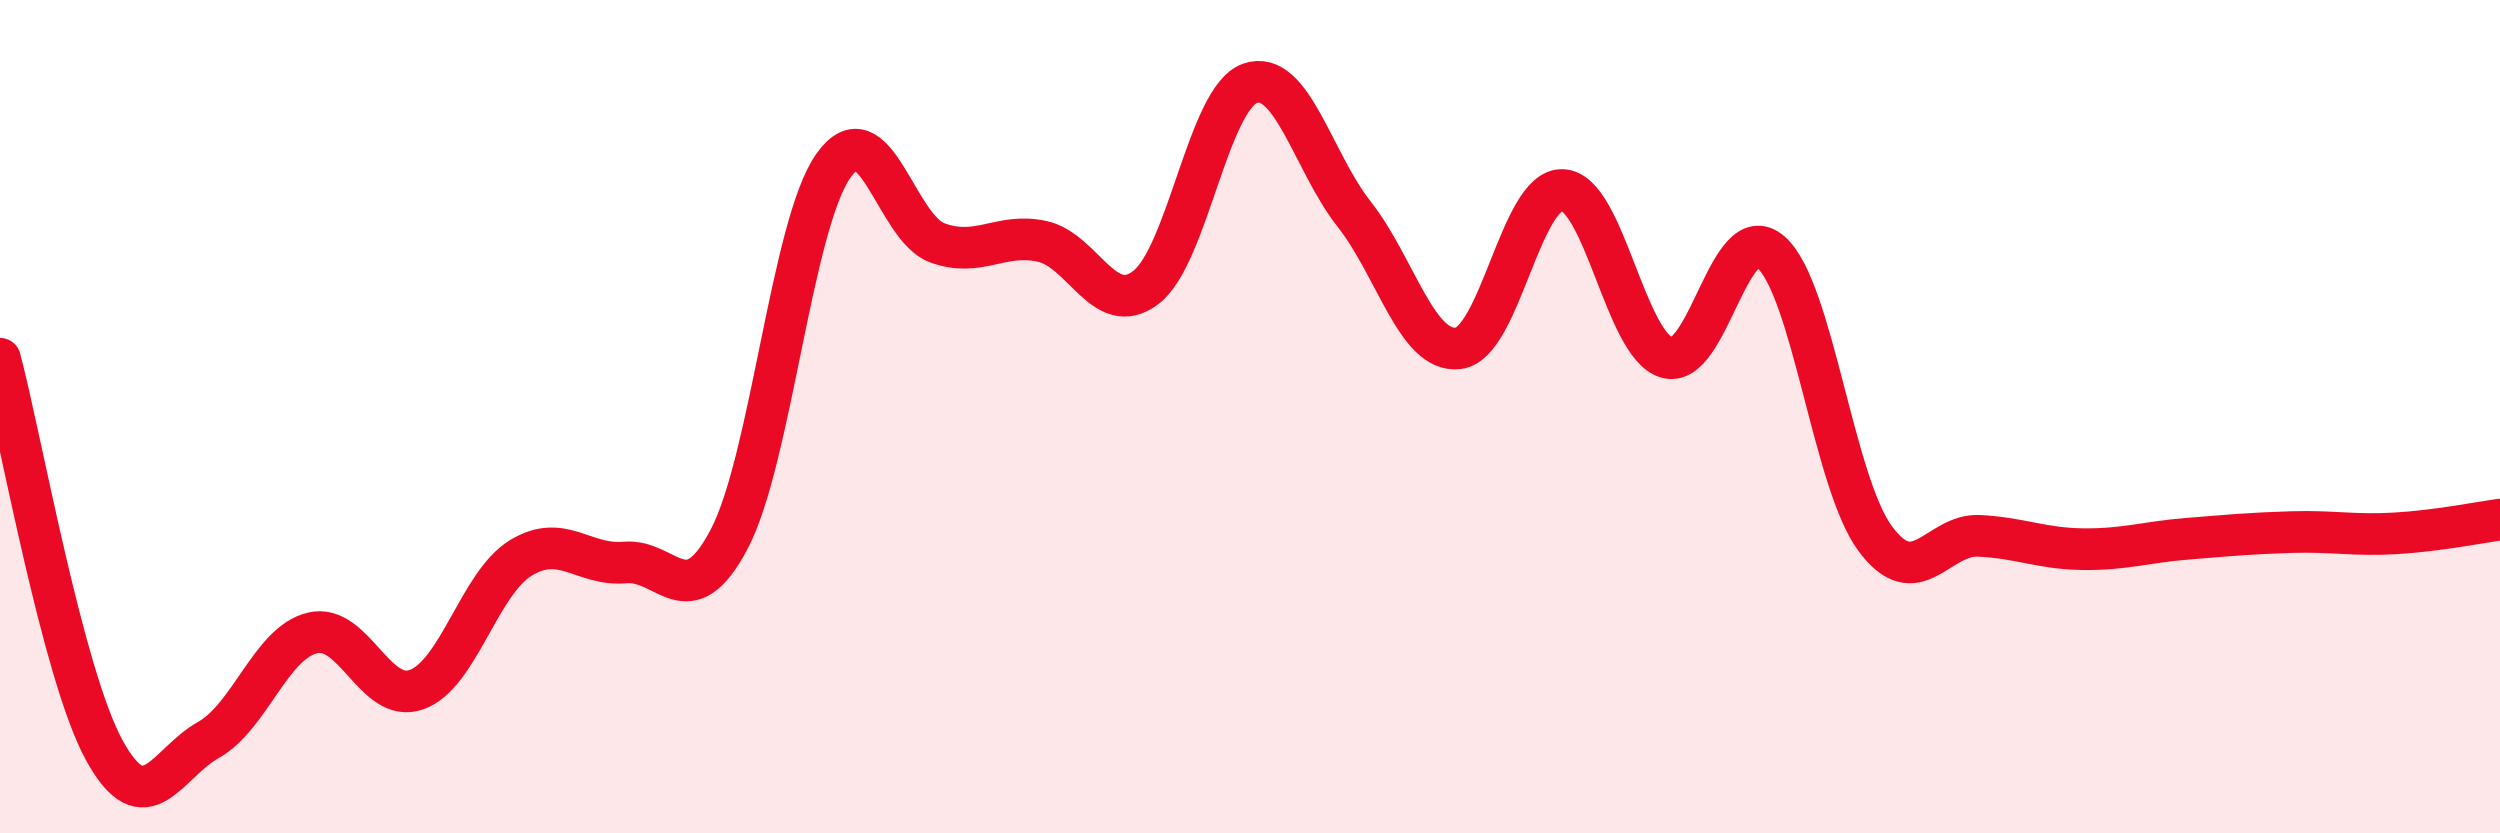 
    <svg width="60" height="20" viewBox="0 0 60 20" xmlns="http://www.w3.org/2000/svg">
      <path
        d="M 0,8.61 C 0.5,10.49 1.5,16.17 2.5,18 C 3.5,19.83 4,18.32 5,17.76 C 6,17.2 6.5,15.43 7.5,15.19 C 8.5,14.95 9,16.91 10,16.55 C 11,16.19 11.5,14 12.5,13.39 C 13.5,12.78 14,13.59 15,13.5 C 16,13.41 16.5,14.84 17.5,12.94 C 18.5,11.04 19,5.4 20,3.98 C 21,2.56 21.5,5.47 22.5,5.83 C 23.5,6.19 24,5.58 25,5.79 C 26,6 26.5,7.66 27.5,6.9 C 28.5,6.14 29,2.35 30,2 C 31,1.65 31.5,3.87 32.5,5.14 C 33.5,6.41 34,8.48 35,8.36 C 36,8.24 36.5,4.52 37.5,4.56 C 38.5,4.6 39,8.28 40,8.58 C 41,8.88 41.5,5.18 42.5,6.05 C 43.5,6.92 44,11.56 45,12.92 C 46,14.28 46.5,12.81 47.5,12.86 C 48.5,12.91 49,13.17 50,13.18 C 51,13.19 51.5,13.01 52.5,12.93 C 53.5,12.85 54,12.8 55,12.77 C 56,12.74 56.5,12.86 57.5,12.8 C 58.5,12.74 59.5,12.54 60,12.47L60 20L0 20Z"
        fill="#EB0A25"
        opacity="0.1"
        stroke-linecap="round"
        stroke-linejoin="round"
      />
      <path
        d="M 0,8.61 C 0.5,10.49 1.5,16.17 2.5,18 C 3.5,19.83 4,18.32 5,17.76 C 6,17.2 6.5,15.43 7.5,15.19 C 8.5,14.95 9,16.91 10,16.55 C 11,16.19 11.5,14 12.5,13.39 C 13.5,12.78 14,13.59 15,13.5 C 16,13.41 16.5,14.84 17.5,12.94 C 18.5,11.04 19,5.4 20,3.98 C 21,2.56 21.5,5.47 22.5,5.83 C 23.5,6.19 24,5.58 25,5.79 C 26,6 26.5,7.66 27.5,6.9 C 28.5,6.14 29,2.35 30,2 C 31,1.65 31.5,3.87 32.5,5.14 C 33.5,6.41 34,8.48 35,8.36 C 36,8.24 36.5,4.52 37.5,4.56 C 38.5,4.6 39,8.28 40,8.58 C 41,8.88 41.5,5.18 42.5,6.05 C 43.5,6.92 44,11.56 45,12.92 C 46,14.28 46.5,12.81 47.5,12.86 C 48.5,12.91 49,13.17 50,13.18 C 51,13.19 51.5,13.01 52.5,12.93 C 53.5,12.85 54,12.8 55,12.77 C 56,12.74 56.5,12.86 57.5,12.8 C 58.5,12.74 59.5,12.54 60,12.47"
        stroke="#EB0A25"
        stroke-width="1"
        fill="none"
        stroke-linecap="round"
        stroke-linejoin="round"
      />
    </svg>
  